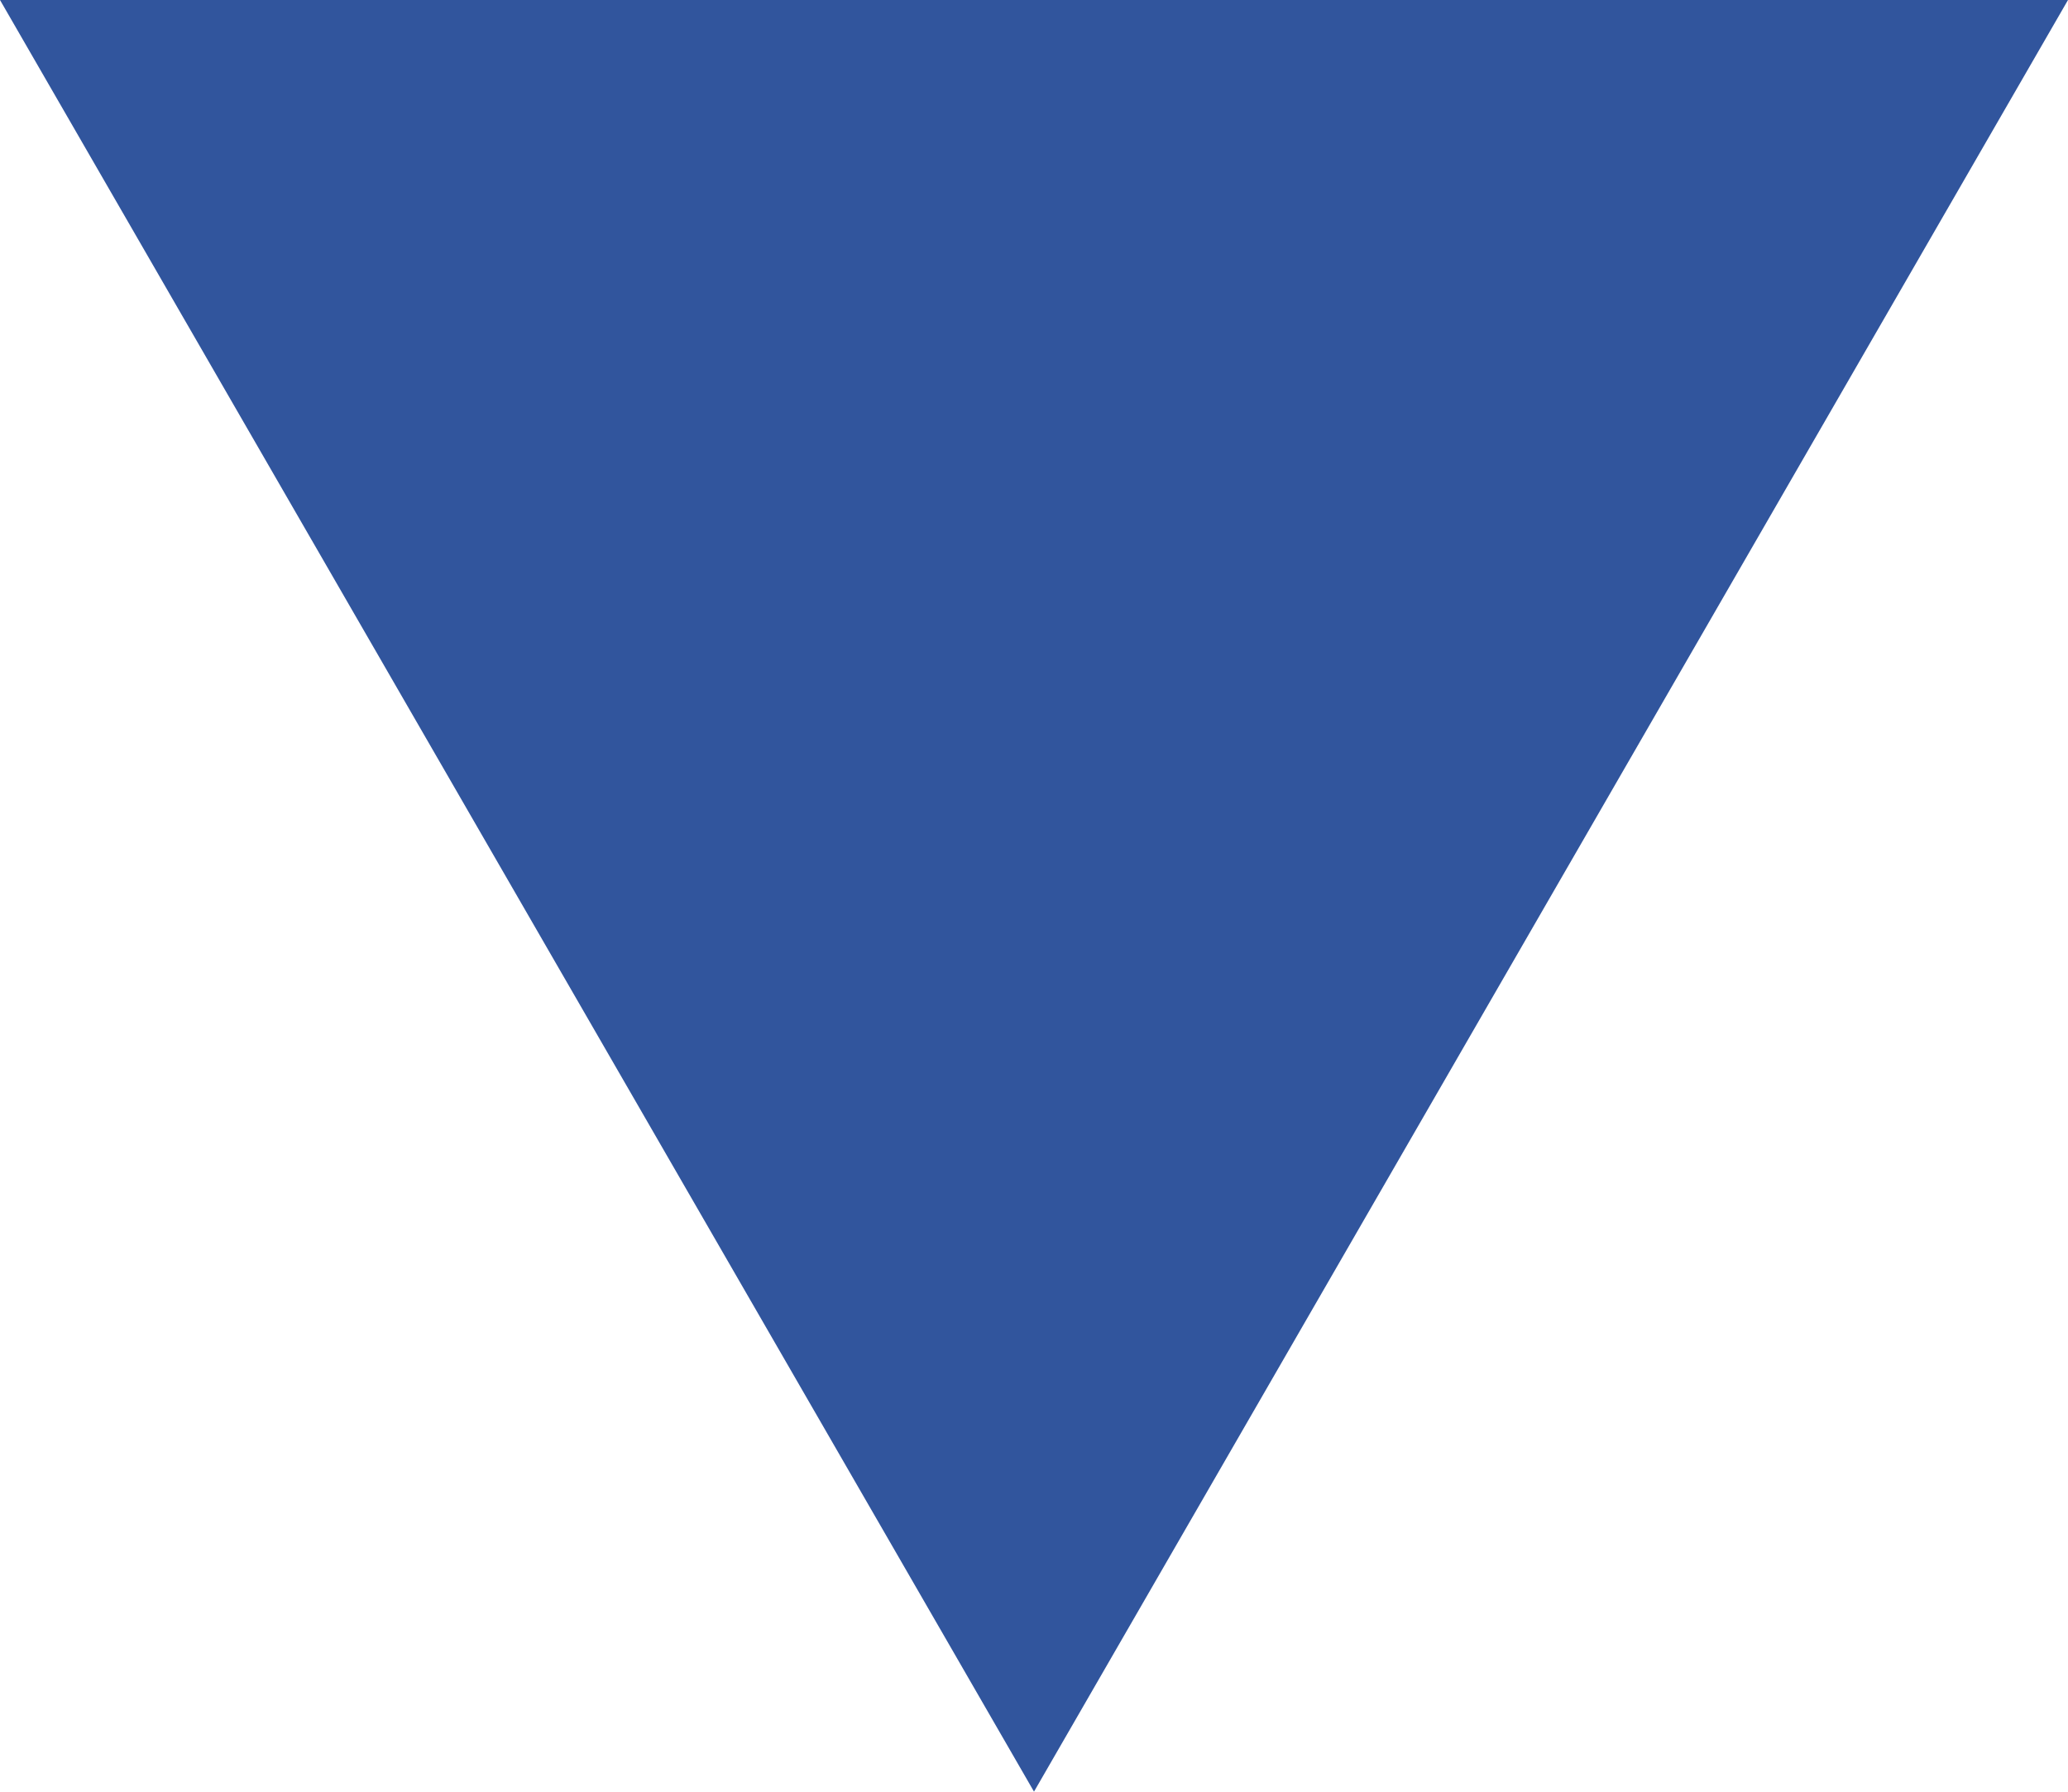 <?xml version="1.0" encoding="UTF-8"?> <svg xmlns="http://www.w3.org/2000/svg" width="912" height="790" viewBox="0 0 912 790" fill="none"> <path d="M456 790L3.83971e-05 -1.5297e-05L912 6.44326e-05L456 790Z" fill="#31559D"></path> </svg> 